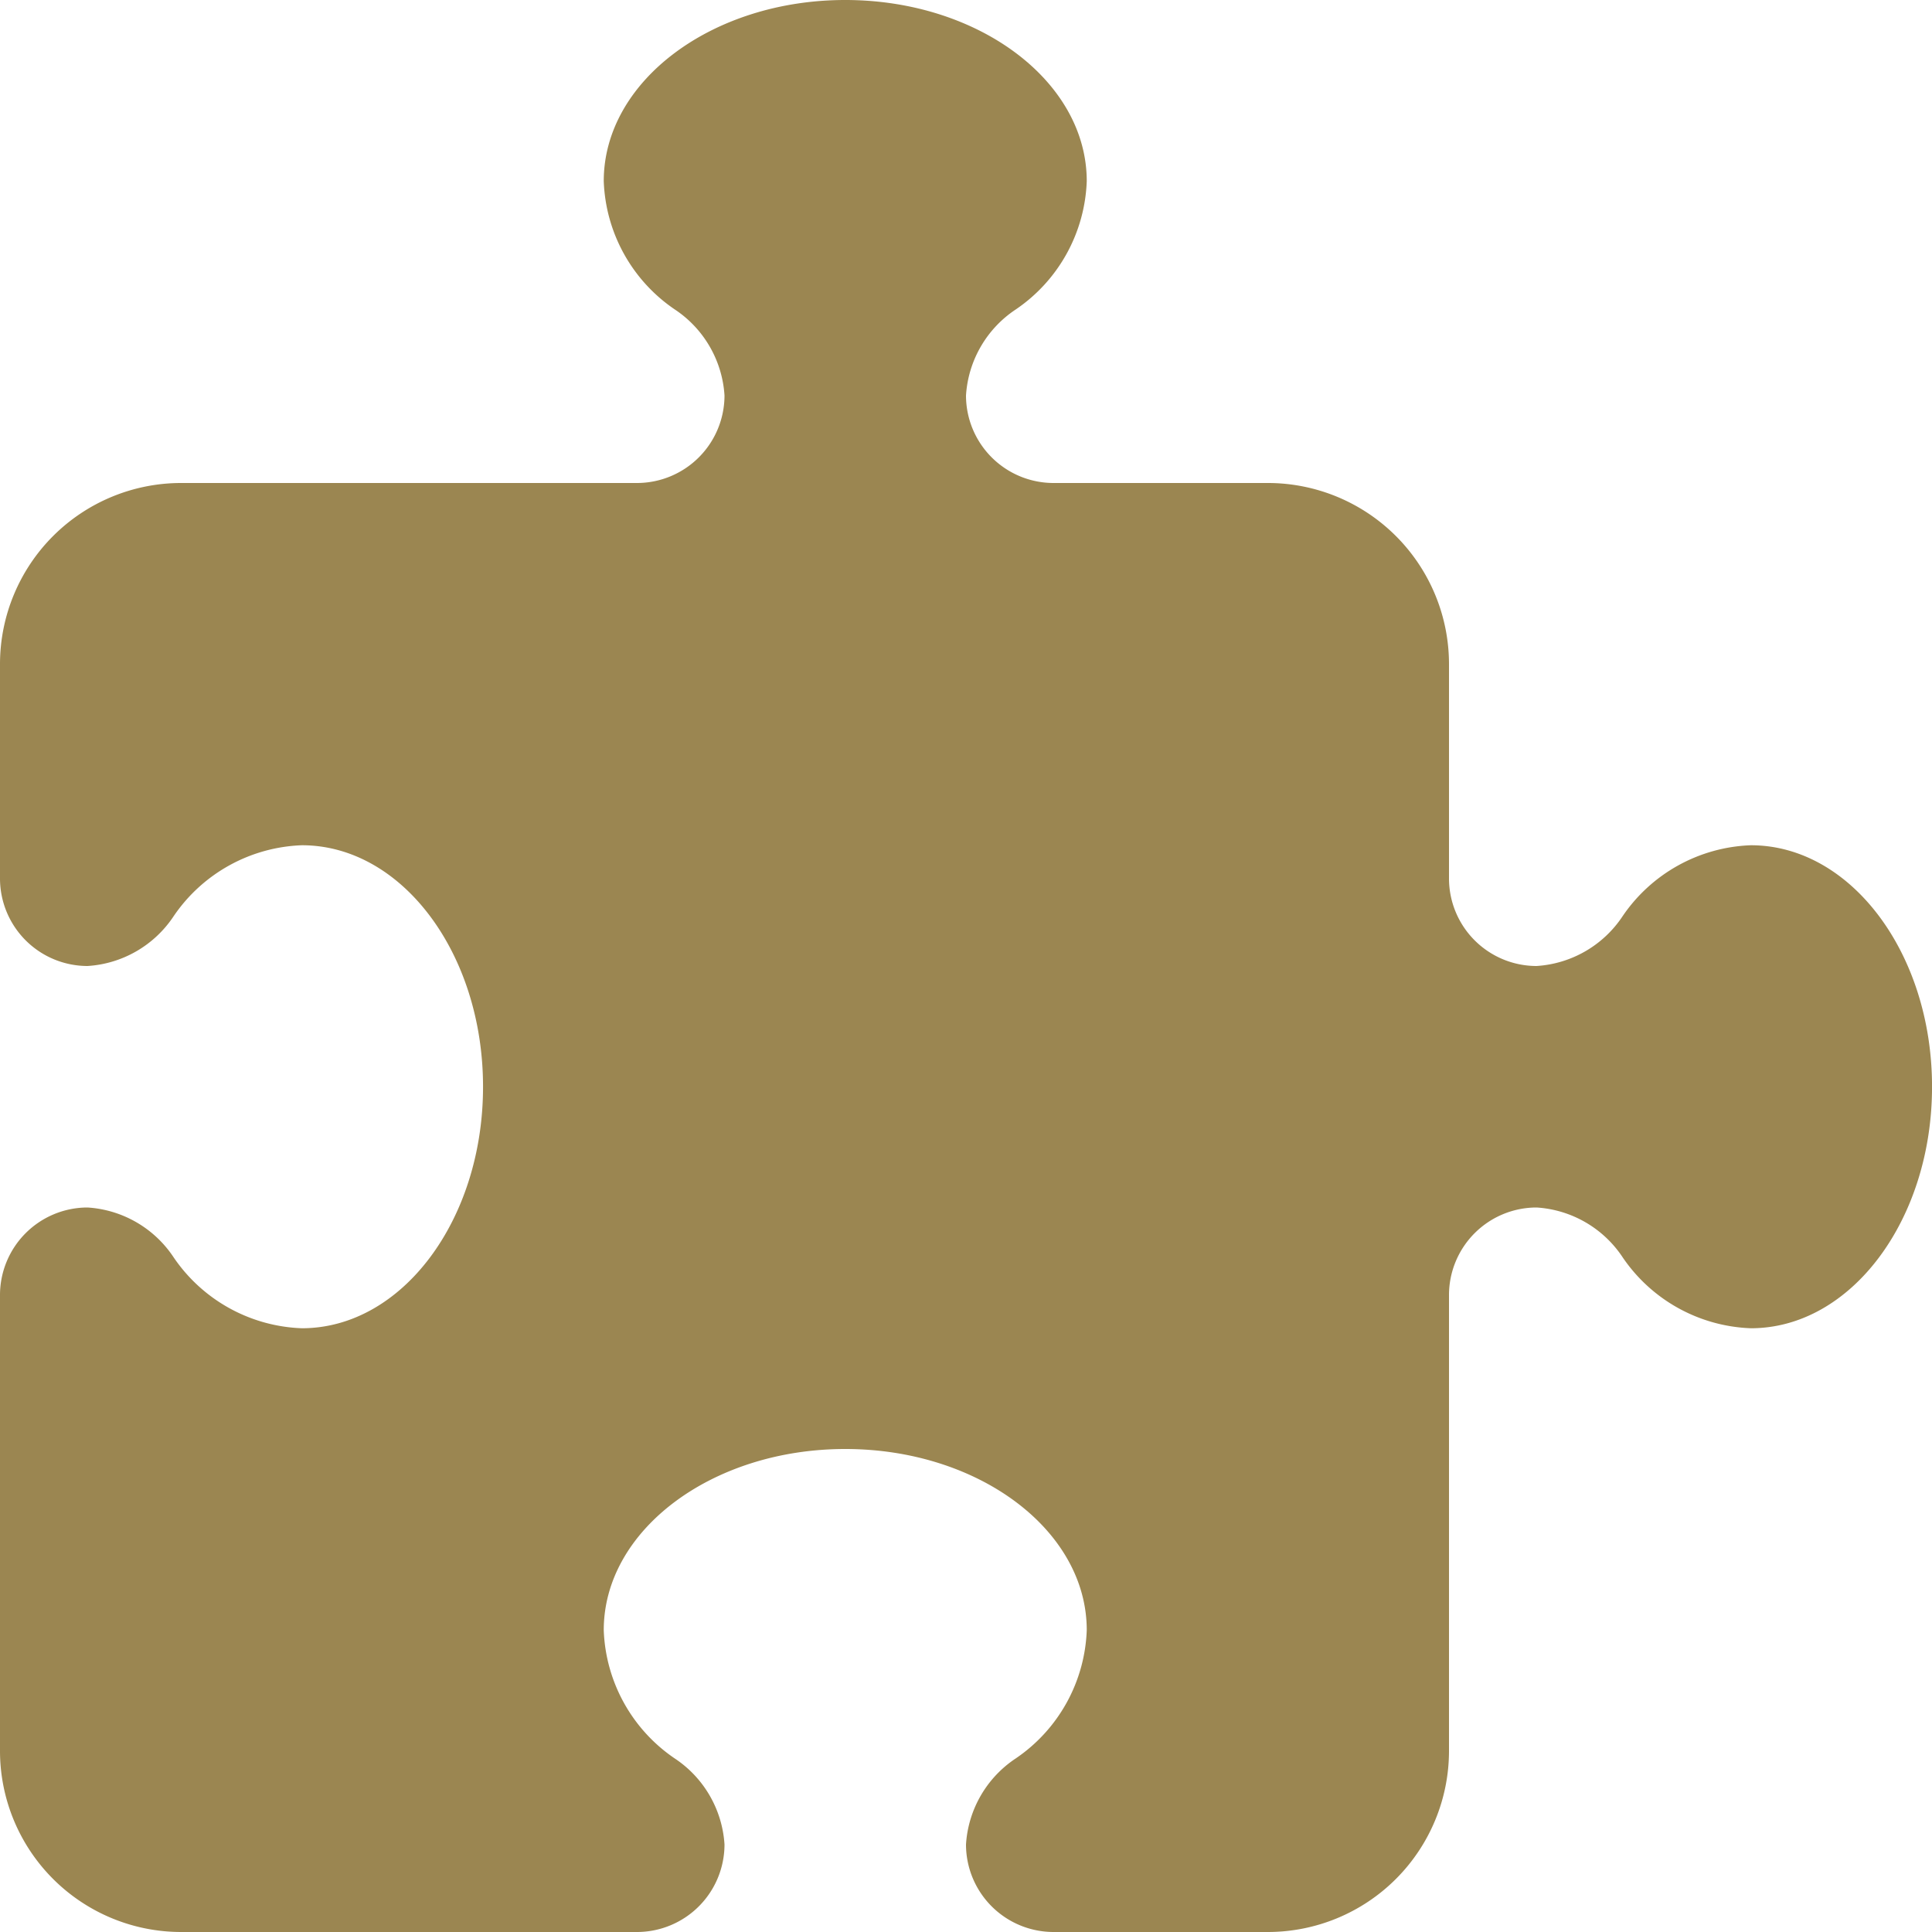<?xml version="1.0" encoding="UTF-8"?>
<svg xmlns="http://www.w3.org/2000/svg" width="50" height="50" viewBox="0 0 50 50">
  <path id="puzzle-piece-solid" d="M18.75,10.234a2.887,2.887,0,0,0-1.289-2.227,4.193,4.193,0,0,1-1.836-3.32C15.625,2.1,18.428,0,21.875,0s6.25,2.1,6.25,4.688a4.193,4.193,0,0,1-1.836,3.32A2.887,2.887,0,0,0,25,10.234,2.267,2.267,0,0,0,27.266,12.5h5.547A4.689,4.689,0,0,1,37.5,17.188v5.547A2.267,2.267,0,0,0,39.766,25a2.887,2.887,0,0,0,2.227-1.289,4.193,4.193,0,0,1,3.32-1.836c2.588,0,4.688,2.8,4.688,6.25s-2.1,6.25-4.687,6.25a4.193,4.193,0,0,1-3.32-1.836,2.887,2.887,0,0,0-2.227-1.289A2.267,2.267,0,0,0,37.5,33.516v11.8A4.689,4.689,0,0,1,32.813,50H27.266A2.267,2.267,0,0,1,25,47.734a2.887,2.887,0,0,1,1.289-2.227,4.193,4.193,0,0,0,1.836-3.32c0-2.588-2.8-4.687-6.25-4.687s-6.25,2.1-6.25,4.688a4.193,4.193,0,0,0,1.836,3.32,2.887,2.887,0,0,1,1.289,2.227A2.267,2.267,0,0,1,16.484,50H4.688A4.689,4.689,0,0,1,0,45.313v-11.8A2.267,2.267,0,0,1,2.266,31.25a2.887,2.887,0,0,1,2.227,1.289,4.193,4.193,0,0,0,3.32,1.836c2.588,0,4.688-2.8,4.688-6.25s-2.1-6.25-4.687-6.25a4.193,4.193,0,0,0-3.32,1.836A2.887,2.887,0,0,1,2.266,25,2.267,2.267,0,0,1,0,22.734V17.188A4.689,4.689,0,0,1,4.688,12.5h11.8A2.267,2.267,0,0,0,18.75,10.234Z" fill="#9b8651"></path>
</svg>
